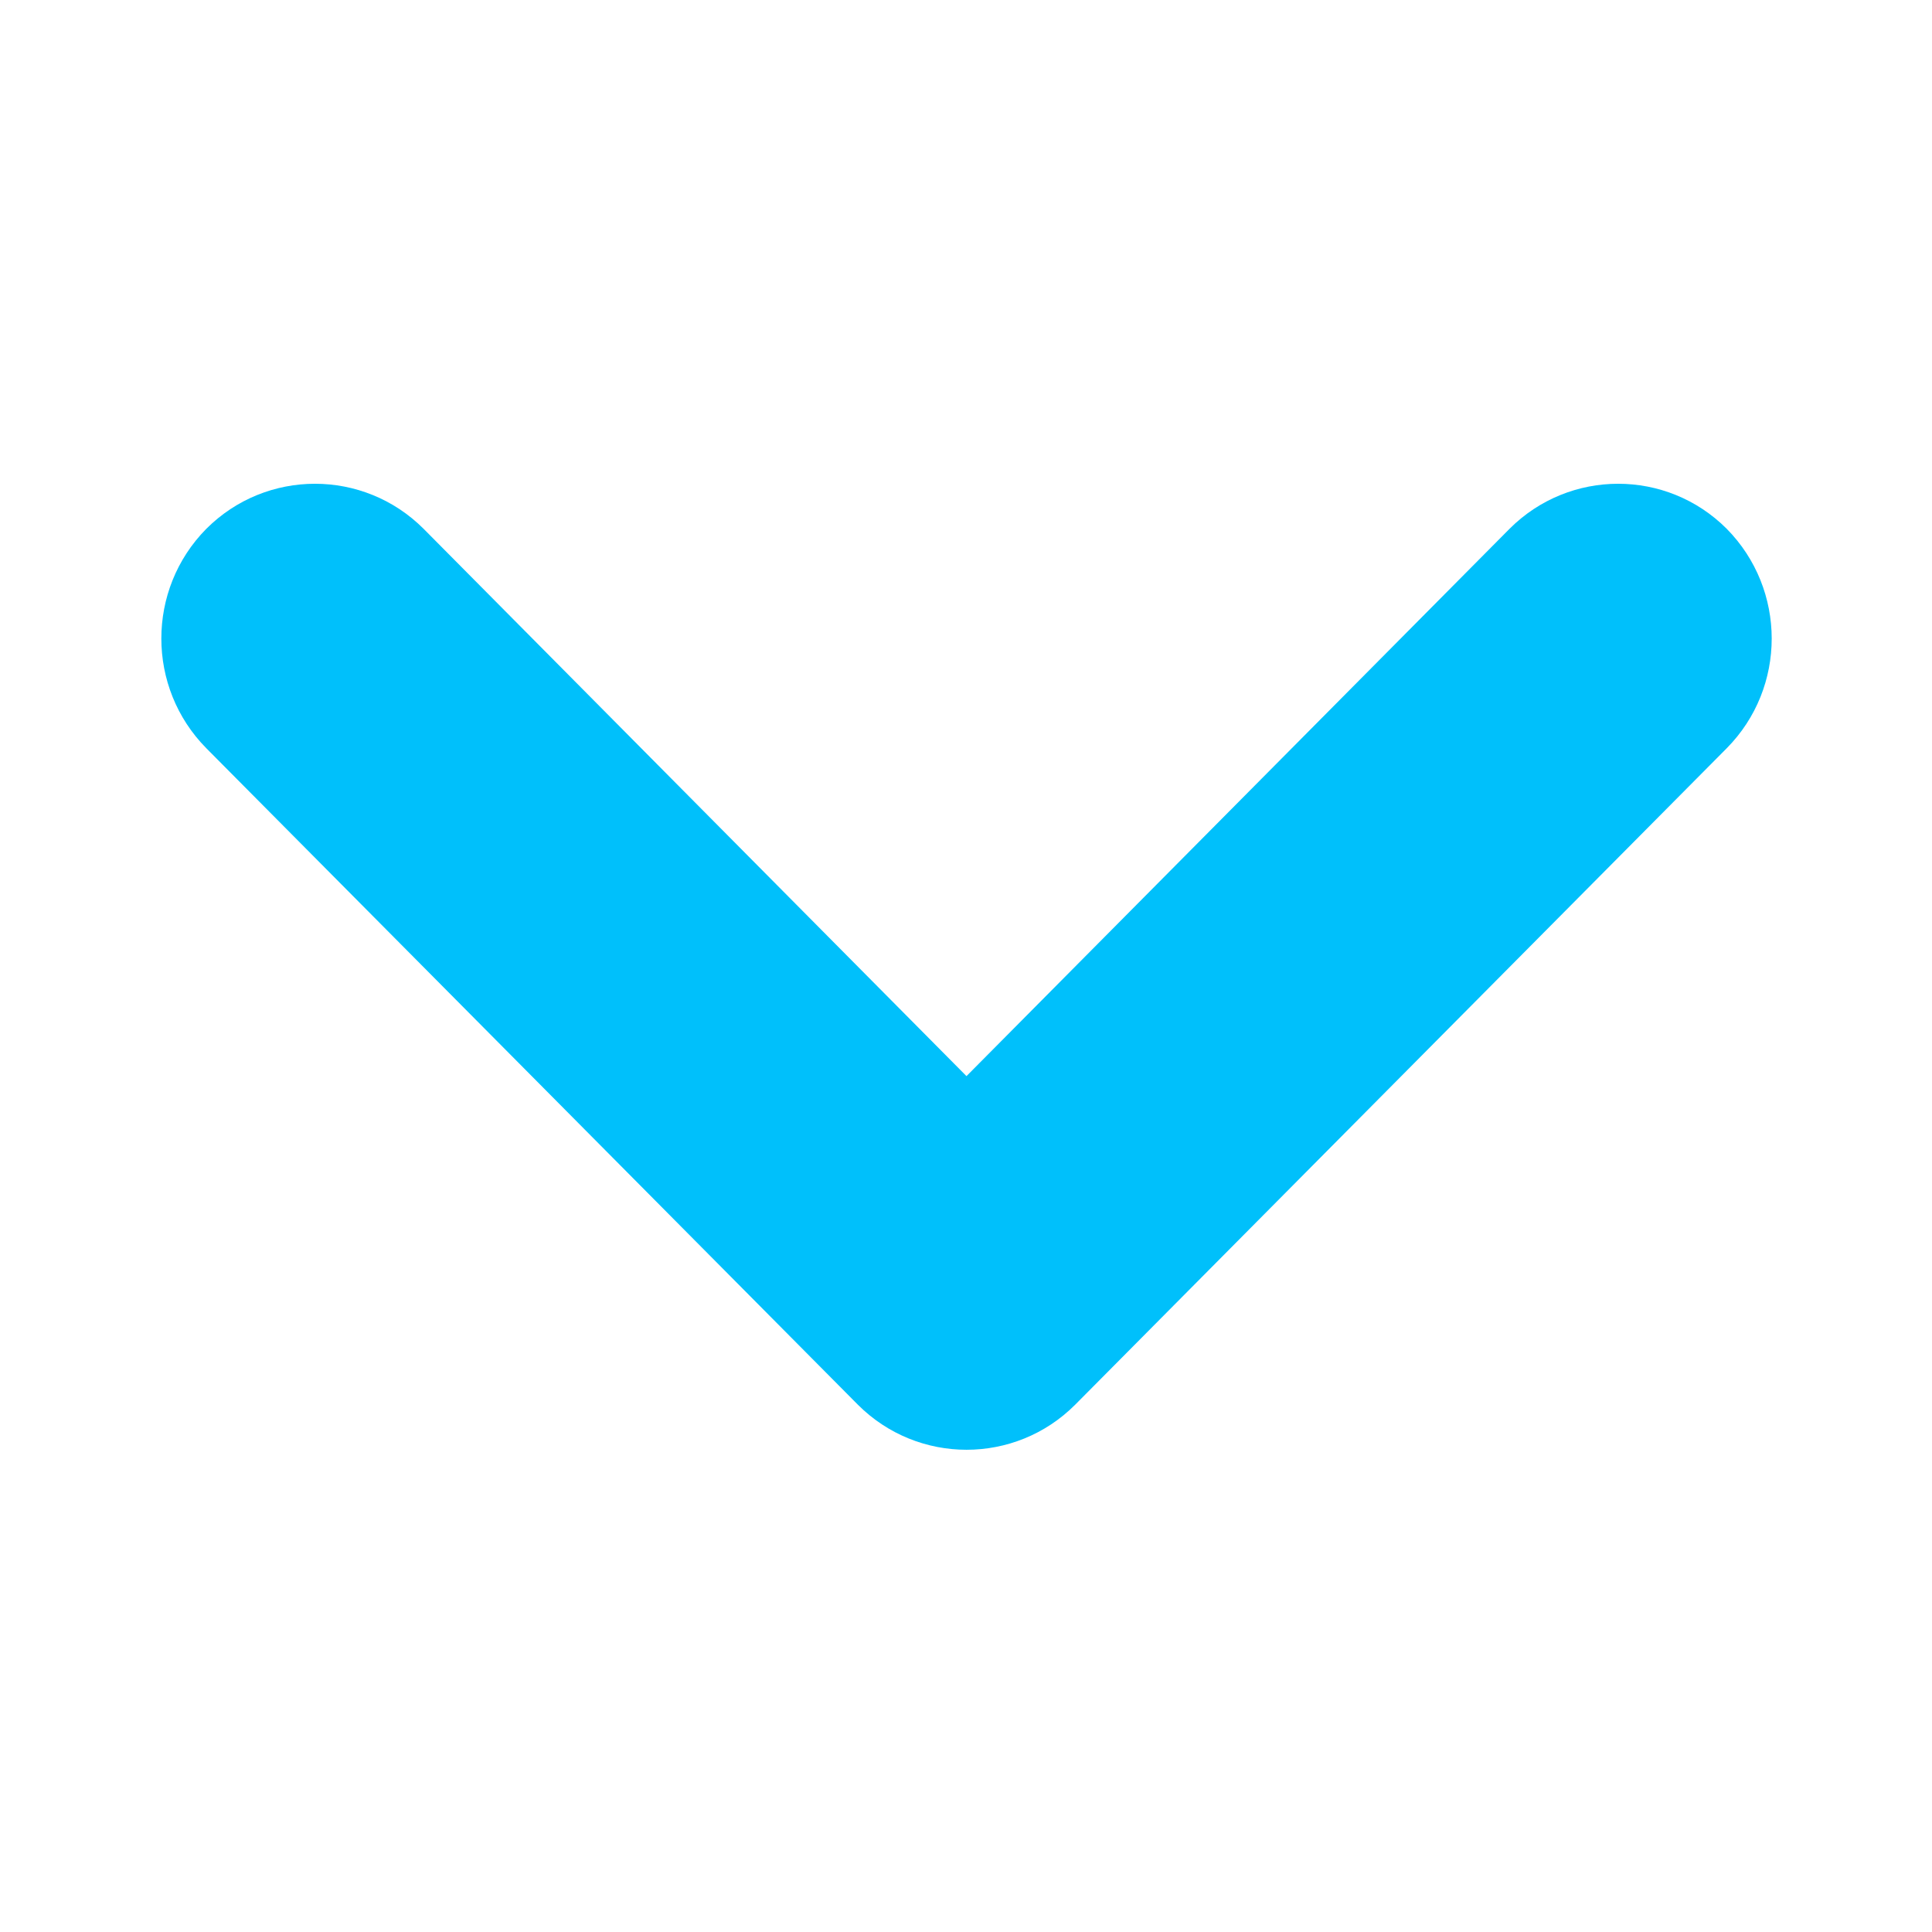 <svg width="24" height="24" viewBox="0 0 24 24" fill="none" xmlns="http://www.w3.org/2000/svg">
<path d="M12.006 13.368L5.262 6.569C4.516 5.823 3.309 5.823 2.563 6.569C1.818 7.323 1.818 8.541 2.563 9.295L10.657 17.45C11.403 18.196 12.611 18.196 13.356 17.45L21.45 9.295C22.196 8.541 22.194 7.323 21.45 6.569C20.705 5.823 19.498 5.823 18.752 6.569L12.006 13.368Z" fill="#00C0FB"/>
</svg>

